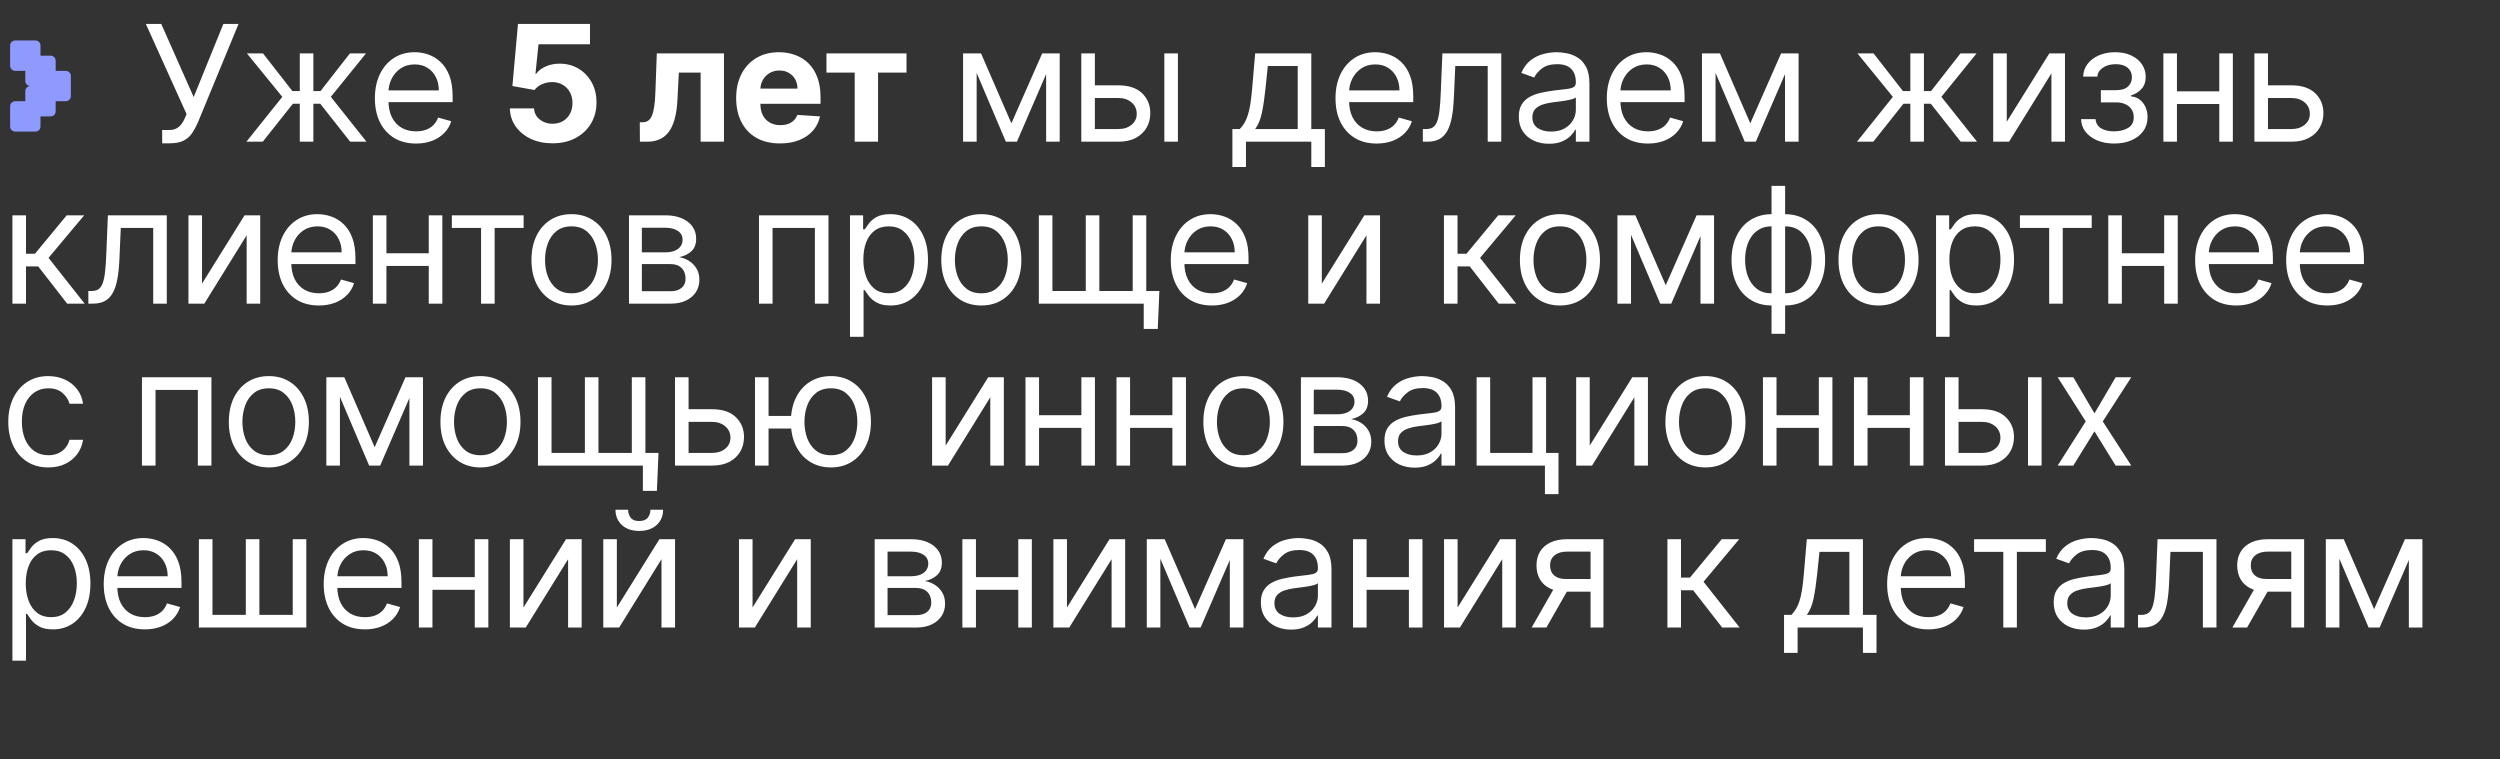 <?xml version="1.0" encoding="UTF-8"?> <svg xmlns="http://www.w3.org/2000/svg" width="247" height="75" viewBox="0 0 247 75" fill="none"><rect x="0" y="0" width="247" height="75" fill="#333333" stroke="none"/><path d="M16.023 14.159V12.841H16.75C17.03 12.841 17.265 12.786 17.454 12.676C17.648 12.566 17.807 12.424 17.932 12.25C18.061 12.076 18.167 11.894 18.25 11.704L18.432 11.273L14.409 2.364H15.932L19.136 9.591L22.068 2.364H23.568L19.546 12.114C19.386 12.477 19.204 12.814 19 13.125C18.799 13.436 18.525 13.686 18.176 13.875C17.831 14.064 17.364 14.159 16.773 14.159H16.023ZM24.346 14L27.892 9.568L24.392 5.273H25.983L28.892 9H29.619V5.273H30.96V9H31.664L34.574 5.273H36.164L32.687 9.568L36.21 14H34.596L31.642 10.25H30.96V14H29.619V10.25H28.937L25.96 14H24.346ZM41.106 14.182C40.265 14.182 39.539 13.996 38.93 13.625C38.324 13.25 37.856 12.727 37.526 12.057C37.2 11.383 37.038 10.598 37.038 9.705C37.038 8.811 37.2 8.023 37.526 7.341C37.856 6.655 38.314 6.121 38.901 5.739C39.492 5.352 40.181 5.159 40.969 5.159C41.424 5.159 41.873 5.235 42.316 5.386C42.759 5.538 43.163 5.784 43.526 6.125C43.89 6.462 44.18 6.909 44.395 7.466C44.611 8.023 44.719 8.708 44.719 9.523V10.091H37.992V8.932H43.356C43.356 8.439 43.257 8 43.06 7.614C42.867 7.227 42.591 6.922 42.231 6.699C41.875 6.475 41.454 6.364 40.969 6.364C40.435 6.364 39.973 6.496 39.583 6.761C39.197 7.023 38.899 7.364 38.691 7.784C38.483 8.205 38.379 8.655 38.379 9.136V9.909C38.379 10.568 38.492 11.127 38.719 11.585C38.95 12.04 39.27 12.386 39.68 12.625C40.089 12.86 40.564 12.977 41.106 12.977C41.458 12.977 41.776 12.928 42.06 12.829C42.348 12.727 42.596 12.576 42.805 12.375C43.013 12.171 43.174 11.917 43.288 11.614L44.583 11.977C44.447 12.417 44.218 12.803 43.895 13.136C43.574 13.466 43.176 13.723 42.702 13.909C42.229 14.091 41.697 14.182 41.106 14.182ZM54.585 14.159C53.782 14.159 53.066 14.011 52.437 13.716C51.812 13.421 51.316 13.013 50.949 12.494C50.581 11.975 50.39 11.381 50.375 10.71H52.761C52.788 11.161 52.977 11.527 53.329 11.807C53.682 12.087 54.1 12.227 54.585 12.227C54.971 12.227 55.312 12.142 55.608 11.972C55.907 11.797 56.14 11.557 56.307 11.25C56.477 10.939 56.562 10.583 56.562 10.182C56.562 9.773 56.475 9.413 56.301 9.102C56.13 8.792 55.894 8.549 55.591 8.375C55.288 8.201 54.941 8.112 54.551 8.108C54.21 8.108 53.879 8.178 53.557 8.318C53.239 8.458 52.99 8.65 52.812 8.892L50.625 8.5L51.176 2.364H58.29V4.375H53.204L52.903 7.29H52.971C53.176 7.002 53.485 6.763 53.898 6.574C54.31 6.384 54.773 6.29 55.284 6.29C55.985 6.29 56.61 6.455 57.159 6.784C57.708 7.114 58.142 7.566 58.46 8.142C58.778 8.714 58.935 9.373 58.932 10.119C58.935 10.903 58.754 11.6 58.386 12.21C58.023 12.816 57.513 13.294 56.858 13.642C56.206 13.987 55.449 14.159 54.585 14.159ZM63.222 14L63.211 12.079H63.501C63.705 12.079 63.881 12.03 64.029 11.932C64.18 11.829 64.305 11.665 64.404 11.438C64.502 11.21 64.58 10.909 64.637 10.534C64.694 10.155 64.731 9.689 64.751 9.136L64.892 5.273H71.529V14H69.222V7.176H67.069L66.932 9.841C66.898 10.572 66.809 11.201 66.665 11.727C66.525 12.254 66.33 12.686 66.08 13.023C65.83 13.356 65.529 13.602 65.177 13.761C64.824 13.921 64.415 14 63.949 14H63.222ZM77.063 14.171C76.165 14.171 75.392 13.989 74.744 13.625C74.1 13.258 73.604 12.739 73.256 12.068C72.907 11.394 72.733 10.597 72.733 9.676C72.733 8.778 72.907 7.991 73.256 7.312C73.604 6.634 74.095 6.106 74.727 5.727C75.364 5.348 76.11 5.159 76.966 5.159C77.542 5.159 78.078 5.252 78.574 5.438C79.074 5.619 79.51 5.894 79.881 6.261C80.256 6.629 80.547 7.091 80.756 7.648C80.964 8.201 81.068 8.848 81.068 9.591V10.256H73.699V8.756H78.79C78.79 8.407 78.714 8.098 78.563 7.83C78.411 7.561 78.201 7.35 77.932 7.199C77.667 7.044 77.358 6.966 77.006 6.966C76.638 6.966 76.313 7.051 76.028 7.222C75.748 7.388 75.528 7.614 75.369 7.898C75.21 8.178 75.129 8.491 75.125 8.835V10.261C75.125 10.693 75.205 11.066 75.364 11.381C75.527 11.695 75.756 11.938 76.051 12.108C76.347 12.278 76.697 12.364 77.102 12.364C77.371 12.364 77.618 12.326 77.841 12.25C78.064 12.174 78.256 12.061 78.415 11.909C78.574 11.758 78.695 11.572 78.778 11.352L81.017 11.5C80.903 12.038 80.671 12.508 80.318 12.909C79.97 13.307 79.519 13.617 78.966 13.841C78.417 14.061 77.782 14.171 77.063 14.171ZM81.654 7.176V5.273H89.564V7.176H86.751V14H84.444V7.176H81.654ZM99.925 12.182L102.97 5.273H104.243L100.47 14H99.379L95.675 5.273H96.925L99.925 12.182ZM96.493 5.273V14H95.152V5.273H96.493ZM103.357 14V5.273H104.698V14H103.357ZM107.991 8.432H110.491C111.514 8.432 112.296 8.691 112.838 9.21C113.38 9.729 113.65 10.386 113.65 11.182C113.65 11.704 113.529 12.18 113.287 12.608C113.044 13.032 112.688 13.371 112.219 13.625C111.749 13.875 111.173 14 110.491 14H106.832V5.273H108.173V12.75H110.491C111.022 12.75 111.457 12.61 111.798 12.329C112.139 12.049 112.31 11.689 112.31 11.25C112.31 10.788 112.139 10.411 111.798 10.119C111.457 9.828 111.022 9.682 110.491 9.682H107.991V8.432ZM115.037 14V5.273H116.378V14H115.037ZM121.76 16.5V12.75H122.488C122.666 12.564 122.819 12.364 122.948 12.148C123.077 11.932 123.188 11.676 123.283 11.381C123.382 11.081 123.465 10.718 123.533 10.29C123.601 9.858 123.662 9.337 123.715 8.727L124.01 5.273H129.556V12.75H130.897V16.5H129.556V14H123.101V16.5H121.76ZM124.01 12.75H128.215V6.523H125.26L125.033 8.727C124.938 9.64 124.821 10.438 124.681 11.119C124.541 11.801 124.317 12.345 124.01 12.75ZM136.016 14.182C135.175 14.182 134.449 13.996 133.84 13.625C133.234 13.25 132.766 12.727 132.436 12.057C132.11 11.383 131.948 10.598 131.948 9.705C131.948 8.811 132.11 8.023 132.436 7.341C132.766 6.655 133.224 6.121 133.811 5.739C134.402 5.352 135.092 5.159 135.879 5.159C136.334 5.159 136.783 5.235 137.226 5.386C137.669 5.538 138.073 5.784 138.436 6.125C138.8 6.462 139.09 6.909 139.306 7.466C139.521 8.023 139.629 8.708 139.629 9.523V10.091H132.902V8.932H138.266C138.266 8.439 138.167 8 137.97 7.614C137.777 7.227 137.501 6.922 137.141 6.699C136.785 6.475 136.364 6.364 135.879 6.364C135.345 6.364 134.883 6.496 134.493 6.761C134.107 7.023 133.809 7.364 133.601 7.784C133.393 8.205 133.288 8.655 133.288 9.136V9.909C133.288 10.568 133.402 11.127 133.629 11.585C133.86 12.04 134.181 12.386 134.59 12.625C134.999 12.86 135.474 12.977 136.016 12.977C136.368 12.977 136.686 12.928 136.97 12.829C137.258 12.727 137.506 12.576 137.715 12.375C137.923 12.171 138.084 11.917 138.198 11.614L139.493 11.977C139.357 12.417 139.127 12.803 138.806 13.136C138.484 13.466 138.086 13.723 137.612 13.909C137.139 14.091 136.607 14.182 136.016 14.182ZM140.576 14V12.75H140.895C141.156 12.75 141.374 12.699 141.548 12.597C141.722 12.491 141.862 12.307 141.968 12.046C142.078 11.78 142.162 11.413 142.218 10.943C142.279 10.47 142.323 9.867 142.349 9.136L142.508 5.273H148.326V14H146.986V6.523H143.781L143.645 9.636C143.614 10.352 143.55 10.983 143.451 11.528C143.357 12.07 143.211 12.525 143.014 12.892C142.821 13.259 142.563 13.536 142.241 13.722C141.919 13.907 141.516 14 141.031 14H140.576ZM153.035 14.204C152.482 14.204 151.98 14.1 151.529 13.892C151.078 13.68 150.72 13.375 150.455 12.977C150.19 12.576 150.058 12.091 150.058 11.523C150.058 11.023 150.156 10.617 150.353 10.307C150.55 9.992 150.813 9.746 151.143 9.568C151.472 9.39 151.836 9.258 152.234 9.17C152.635 9.08 153.039 9.008 153.444 8.955C153.974 8.886 154.404 8.835 154.734 8.801C155.067 8.763 155.309 8.701 155.461 8.614C155.616 8.527 155.694 8.375 155.694 8.159V8.114C155.694 7.553 155.541 7.117 155.234 6.807C154.931 6.496 154.47 6.341 153.853 6.341C153.213 6.341 152.711 6.481 152.347 6.761C151.984 7.042 151.728 7.341 151.58 7.659L150.308 7.205C150.535 6.674 150.838 6.261 151.217 5.966C151.599 5.667 152.016 5.458 152.467 5.341C152.921 5.22 153.368 5.159 153.808 5.159C154.088 5.159 154.41 5.193 154.773 5.261C155.141 5.326 155.495 5.46 155.836 5.665C156.181 5.869 156.467 6.178 156.694 6.591C156.921 7.004 157.035 7.557 157.035 8.25V14H155.694V12.818H155.626C155.535 13.008 155.383 13.21 155.171 13.426C154.959 13.642 154.677 13.826 154.325 13.977C153.972 14.129 153.542 14.204 153.035 14.204ZM153.239 13C153.77 13 154.217 12.896 154.58 12.688C154.948 12.479 155.224 12.21 155.41 11.881C155.599 11.551 155.694 11.204 155.694 10.841V9.614C155.637 9.682 155.512 9.744 155.319 9.801C155.13 9.854 154.91 9.902 154.66 9.943C154.414 9.981 154.173 10.015 153.938 10.046C153.707 10.072 153.52 10.095 153.376 10.114C153.027 10.159 152.702 10.233 152.398 10.335C152.099 10.434 151.857 10.583 151.671 10.784C151.489 10.981 151.398 11.25 151.398 11.591C151.398 12.057 151.571 12.409 151.916 12.648C152.264 12.883 152.705 13 153.239 13ZM162.821 14.182C161.98 14.182 161.255 13.996 160.645 13.625C160.039 13.25 159.571 12.727 159.242 12.057C158.916 11.383 158.753 10.598 158.753 9.705C158.753 8.811 158.916 8.023 159.242 7.341C159.571 6.655 160.03 6.121 160.617 5.739C161.208 5.352 161.897 5.159 162.685 5.159C163.14 5.159 163.588 5.235 164.032 5.386C164.475 5.538 164.878 5.784 165.242 6.125C165.605 6.462 165.895 6.909 166.111 7.466C166.327 8.023 166.435 8.708 166.435 9.523V10.091H159.708V8.932H165.071C165.071 8.439 164.973 8 164.776 7.614C164.583 7.227 164.306 6.922 163.946 6.699C163.59 6.475 163.17 6.364 162.685 6.364C162.151 6.364 161.689 6.496 161.299 6.761C160.912 7.023 160.615 7.364 160.407 7.784C160.198 8.205 160.094 8.655 160.094 9.136V9.909C160.094 10.568 160.208 11.127 160.435 11.585C160.666 12.04 160.986 12.386 161.395 12.625C161.804 12.86 162.28 12.977 162.821 12.977C163.174 12.977 163.492 12.928 163.776 12.829C164.064 12.727 164.312 12.576 164.52 12.375C164.729 12.171 164.89 11.917 165.003 11.614L166.299 11.977C166.162 12.417 165.933 12.803 165.611 13.136C165.289 13.466 164.891 13.723 164.418 13.909C163.944 14.091 163.412 14.182 162.821 14.182ZM172.928 12.182L175.973 5.273H177.246L173.473 14H172.382L168.678 5.273H169.928L172.928 12.182ZM169.496 5.273V14H168.155V5.273H169.496ZM176.359 14V5.273H177.7V14H176.359ZM183.469 14L187.015 9.568L183.515 5.273H185.106L188.015 9H188.742V5.273H190.083V9H190.788L193.697 5.273H195.288L191.81 9.568L195.333 14H193.719L190.765 10.25H190.083V14H188.742V10.25H188.06L185.083 14H183.469ZM198.27 12.023L202.475 5.273H204.02V14H202.679V7.25L198.497 14H196.929V5.273H198.27V12.023ZM205.611 11.773H207.042C207.073 12.167 207.251 12.466 207.576 12.671C207.906 12.875 208.334 12.977 208.861 12.977C209.398 12.977 209.859 12.867 210.241 12.648C210.624 12.424 210.815 12.064 210.815 11.568C210.815 11.277 210.743 11.023 210.599 10.807C210.455 10.587 210.253 10.417 209.991 10.296C209.73 10.174 209.421 10.114 209.065 10.114H207.565V8.909H209.065C209.599 8.909 209.993 8.788 210.247 8.545C210.505 8.303 210.633 8 210.633 7.636C210.633 7.246 210.495 6.934 210.219 6.699C209.942 6.46 209.55 6.341 209.042 6.341C208.531 6.341 208.105 6.456 207.764 6.688C207.423 6.915 207.243 7.208 207.224 7.568H205.815C205.83 7.098 205.974 6.684 206.247 6.324C206.52 5.96 206.891 5.676 207.361 5.472C207.83 5.263 208.368 5.159 208.974 5.159C209.588 5.159 210.12 5.267 210.571 5.483C211.025 5.695 211.376 5.985 211.622 6.352C211.872 6.716 211.997 7.129 211.997 7.591C211.997 8.083 211.859 8.481 211.582 8.784C211.306 9.087 210.959 9.303 210.542 9.432V9.523C210.872 9.545 211.158 9.652 211.4 9.841C211.647 10.027 211.838 10.271 211.974 10.574C212.111 10.873 212.179 11.204 212.179 11.568C212.179 12.098 212.037 12.561 211.753 12.954C211.469 13.345 211.078 13.648 210.582 13.864C210.086 14.076 209.52 14.182 208.883 14.182C208.266 14.182 207.713 14.081 207.224 13.881C206.736 13.676 206.347 13.394 206.059 13.034C205.775 12.671 205.626 12.25 205.611 11.773ZM219.583 9.023V10.273H214.765V9.023H219.583ZM215.083 5.273V14H213.742V5.273H215.083ZM220.606 5.273V14H219.265V5.273H220.606ZM223.894 8.432H226.394C227.417 8.432 228.199 8.691 228.74 9.21C229.282 9.729 229.553 10.386 229.553 11.182C229.553 11.704 229.432 12.18 229.189 12.608C228.947 13.032 228.591 13.371 228.121 13.625C227.651 13.875 227.076 14 226.394 14H222.735V5.273H224.076V12.75H226.394C226.924 12.75 227.36 12.61 227.701 12.329C228.042 12.049 228.212 11.689 228.212 11.25C228.212 10.788 228.042 10.411 227.701 10.119C227.36 9.828 226.924 9.682 226.394 9.682H223.894V8.432ZM1.227 30V21.273H2.568V25.068H3.455L6.591 21.273H8.318L4.795 25.477L8.364 30H6.636L3.773 26.318H2.568V30H1.227ZM8.728 30V28.75H9.046C9.308 28.75 9.526 28.699 9.7 28.597C9.874 28.491 10.014 28.307 10.12 28.046C10.23 27.78 10.313 27.413 10.37 26.943C10.431 26.47 10.475 25.867 10.501 25.136L10.66 21.273H16.478V30H15.137V22.523H11.933L11.796 25.636C11.766 26.352 11.702 26.983 11.603 27.528C11.509 28.07 11.363 28.525 11.166 28.892C10.973 29.259 10.715 29.536 10.393 29.722C10.071 29.907 9.668 30 9.183 30H8.728ZM19.959 28.023L24.164 21.273H25.709V30H24.369V23.25L20.187 30H18.619V21.273H19.959V28.023ZM31.505 30.182C30.664 30.182 29.938 29.996 29.328 29.625C28.722 29.25 28.255 28.727 27.925 28.057C27.599 27.383 27.436 26.599 27.436 25.704C27.436 24.811 27.599 24.023 27.925 23.341C28.255 22.655 28.713 22.121 29.3 21.739C29.891 21.352 30.58 21.159 31.368 21.159C31.823 21.159 32.272 21.235 32.715 21.386C33.158 21.538 33.561 21.784 33.925 22.125C34.289 22.462 34.578 22.909 34.794 23.466C35.01 24.023 35.118 24.708 35.118 25.523V26.091H28.391V24.932H33.755C33.755 24.439 33.656 24 33.459 23.614C33.266 23.227 32.989 22.922 32.63 22.699C32.273 22.475 31.853 22.364 31.368 22.364C30.834 22.364 30.372 22.496 29.982 22.761C29.595 23.023 29.298 23.364 29.09 23.784C28.881 24.204 28.777 24.655 28.777 25.136V25.909C28.777 26.568 28.891 27.127 29.118 27.585C29.349 28.04 29.669 28.386 30.078 28.625C30.487 28.86 30.963 28.977 31.505 28.977C31.857 28.977 32.175 28.928 32.459 28.829C32.747 28.727 32.995 28.576 33.203 28.375C33.412 28.171 33.573 27.917 33.686 27.614L34.982 27.977C34.845 28.417 34.616 28.803 34.294 29.136C33.972 29.466 33.575 29.724 33.101 29.909C32.628 30.091 32.095 30.182 31.505 30.182ZM42.679 25.023V26.273H37.861V25.023H42.679ZM38.179 21.273V30H36.838V21.273H38.179ZM43.702 21.273V30H42.361V21.273H43.702ZM44.643 22.523V21.273H51.734V22.523H48.87V30H47.529V22.523H44.643ZM56.462 30.182C55.674 30.182 54.983 29.994 54.388 29.619C53.797 29.244 53.335 28.72 53.002 28.046C52.672 27.371 52.508 26.583 52.508 25.682C52.508 24.773 52.672 23.979 53.002 23.301C53.335 22.623 53.797 22.097 54.388 21.722C54.983 21.347 55.674 21.159 56.462 21.159C57.25 21.159 57.939 21.347 58.53 21.722C59.125 22.097 59.587 22.623 59.917 23.301C60.25 23.979 60.417 24.773 60.417 25.682C60.417 26.583 60.25 27.371 59.917 28.046C59.587 28.72 59.125 29.244 58.53 29.619C57.939 29.994 57.25 30.182 56.462 30.182ZM56.462 28.977C57.061 28.977 57.553 28.824 57.939 28.517C58.326 28.21 58.612 27.807 58.797 27.307C58.983 26.807 59.076 26.265 59.076 25.682C59.076 25.099 58.983 24.555 58.797 24.051C58.612 23.547 58.326 23.14 57.939 22.829C57.553 22.519 57.061 22.364 56.462 22.364C55.864 22.364 55.371 22.519 54.985 22.829C54.599 23.14 54.312 23.547 54.127 24.051C53.941 24.555 53.849 25.099 53.849 25.682C53.849 26.265 53.941 26.807 54.127 27.307C54.312 27.807 54.599 28.21 54.985 28.517C55.371 28.824 55.864 28.977 56.462 28.977ZM62.144 30V21.273H65.712C66.651 21.273 67.397 21.485 67.95 21.909C68.503 22.333 68.78 22.894 68.78 23.591C68.78 24.121 68.623 24.532 68.308 24.824C67.994 25.112 67.591 25.307 67.098 25.409C67.42 25.454 67.733 25.568 68.036 25.75C68.342 25.932 68.596 26.182 68.797 26.5C68.998 26.814 69.098 27.201 69.098 27.659C69.098 28.106 68.984 28.506 68.757 28.858C68.53 29.21 68.204 29.489 67.78 29.693C67.356 29.898 66.848 30 66.257 30H62.144ZM63.416 28.773H66.257C66.719 28.773 67.081 28.663 67.342 28.443C67.604 28.224 67.734 27.924 67.734 27.546C67.734 27.095 67.604 26.741 67.342 26.483C67.081 26.222 66.719 26.091 66.257 26.091H63.416V28.773ZM63.416 24.932H65.712C66.072 24.932 66.38 24.883 66.638 24.784C66.895 24.682 67.092 24.538 67.229 24.352C67.369 24.163 67.439 23.939 67.439 23.682C67.439 23.314 67.286 23.026 66.979 22.818C66.672 22.606 66.25 22.5 65.712 22.5H63.416V24.932ZM74.988 30V21.273H81.852V30H80.511V22.523H76.329V30H74.988ZM83.98 33.273V21.273H85.276V22.659H85.435C85.533 22.508 85.67 22.314 85.844 22.079C86.022 21.841 86.276 21.629 86.605 21.443C86.939 21.254 87.389 21.159 87.958 21.159C88.692 21.159 89.34 21.343 89.901 21.71C90.462 22.078 90.899 22.599 91.213 23.273C91.528 23.947 91.685 24.742 91.685 25.659C91.685 26.583 91.528 27.384 91.213 28.062C90.899 28.737 90.463 29.259 89.906 29.631C89.35 29.998 88.708 30.182 87.98 30.182C87.42 30.182 86.971 30.089 86.634 29.903C86.297 29.714 86.037 29.5 85.855 29.261C85.674 29.019 85.533 28.818 85.435 28.659H85.321V33.273H83.98ZM85.299 25.636C85.299 26.296 85.395 26.877 85.588 27.381C85.781 27.881 86.064 28.273 86.435 28.557C86.806 28.837 87.261 28.977 87.799 28.977C88.359 28.977 88.827 28.829 89.202 28.534C89.581 28.235 89.865 27.833 90.054 27.329C90.247 26.822 90.344 26.258 90.344 25.636C90.344 25.023 90.249 24.47 90.06 23.977C89.874 23.481 89.592 23.089 89.213 22.801C88.838 22.509 88.367 22.364 87.799 22.364C87.253 22.364 86.795 22.502 86.424 22.778C86.052 23.051 85.772 23.434 85.583 23.926C85.393 24.415 85.299 24.985 85.299 25.636ZM96.956 30.182C96.168 30.182 95.477 29.994 94.882 29.619C94.291 29.244 93.829 28.72 93.496 28.046C93.166 27.371 93.001 26.583 93.001 25.682C93.001 24.773 93.166 23.979 93.496 23.301C93.829 22.623 94.291 22.097 94.882 21.722C95.477 21.347 96.168 21.159 96.956 21.159C97.744 21.159 98.433 21.347 99.024 21.722C99.619 22.097 100.081 22.623 100.41 23.301C100.744 23.979 100.91 24.773 100.91 25.682C100.91 26.583 100.744 27.371 100.41 28.046C100.081 28.72 99.619 29.244 99.024 29.619C98.433 29.994 97.744 30.182 96.956 30.182ZM96.956 28.977C97.554 28.977 98.047 28.824 98.433 28.517C98.82 28.21 99.106 27.807 99.291 27.307C99.477 26.807 99.57 26.265 99.57 25.682C99.57 25.099 99.477 24.555 99.291 24.051C99.106 23.547 98.82 23.14 98.433 22.829C98.047 22.519 97.554 22.364 96.956 22.364C96.357 22.364 95.865 22.519 95.479 22.829C95.092 23.14 94.806 23.547 94.621 24.051C94.435 24.555 94.342 25.099 94.342 25.682C94.342 26.265 94.435 26.807 94.621 27.307C94.806 27.807 95.092 28.21 95.479 28.517C95.865 28.824 96.357 28.977 96.956 28.977ZM114.546 28.75L114.387 32.5H113.001V30H111.865V28.75H114.546ZM102.637 21.273H103.978V28.75H107.274V21.273H108.615V28.75H111.91V21.273H113.251V30H102.637V21.273ZM119.742 30.182C118.901 30.182 118.176 29.996 117.566 29.625C116.96 29.25 116.492 28.727 116.162 28.057C115.837 27.383 115.674 26.599 115.674 25.704C115.674 24.811 115.837 24.023 116.162 23.341C116.492 22.655 116.95 22.121 117.537 21.739C118.128 21.352 118.818 21.159 119.606 21.159C120.06 21.159 120.509 21.235 120.952 21.386C121.395 21.538 121.799 21.784 122.162 22.125C122.526 22.462 122.816 22.909 123.032 23.466C123.248 24.023 123.356 24.708 123.356 25.523V26.091H116.628V24.932H121.992C121.992 24.439 121.894 24 121.697 23.614C121.503 23.227 121.227 22.922 120.867 22.699C120.511 22.475 120.09 22.364 119.606 22.364C119.072 22.364 118.609 22.496 118.219 22.761C117.833 23.023 117.536 23.364 117.327 23.784C117.119 24.204 117.015 24.655 117.015 25.136V25.909C117.015 26.568 117.128 27.127 117.356 27.585C117.587 28.04 117.907 28.386 118.316 28.625C118.725 28.86 119.2 28.977 119.742 28.977C120.094 28.977 120.412 28.928 120.697 28.829C120.984 28.727 121.233 28.576 121.441 28.375C121.649 28.171 121.81 27.917 121.924 27.614L123.219 27.977C123.083 28.417 122.854 28.803 122.532 29.136C122.21 29.466 121.812 29.724 121.339 29.909C120.865 30.091 120.333 30.182 119.742 30.182ZM130.596 28.023L134.801 21.273H136.346V30H135.005V23.25L130.824 30H129.255V21.273H130.596V28.023ZM142.662 30V21.273H144.003V25.068H144.89L148.026 21.273H149.753L146.23 25.477L149.799 30H148.071L145.208 26.318H144.003V30H142.662ZM154.122 30.182C153.334 30.182 152.643 29.994 152.048 29.619C151.457 29.244 150.995 28.72 150.662 28.046C150.332 27.371 150.168 26.583 150.168 25.682C150.168 24.773 150.332 23.979 150.662 23.301C150.995 22.623 151.457 22.097 152.048 21.722C152.643 21.347 153.334 21.159 154.122 21.159C154.91 21.159 155.599 21.347 156.19 21.722C156.785 22.097 157.247 22.623 157.577 23.301C157.91 23.979 158.077 24.773 158.077 25.682C158.077 26.583 157.91 27.371 157.577 28.046C157.247 28.72 156.785 29.244 156.19 29.619C155.599 29.994 154.91 30.182 154.122 30.182ZM154.122 28.977C154.721 28.977 155.213 28.824 155.599 28.517C155.986 28.21 156.272 27.807 156.457 27.307C156.643 26.807 156.736 26.265 156.736 25.682C156.736 25.099 156.643 24.555 156.457 24.051C156.272 23.547 155.986 23.14 155.599 22.829C155.213 22.519 154.721 22.364 154.122 22.364C153.524 22.364 153.031 22.519 152.645 22.829C152.258 23.14 151.972 23.547 151.787 24.051C151.601 24.555 151.508 25.099 151.508 25.682C151.508 26.265 151.601 26.807 151.787 27.307C151.972 27.807 152.258 28.21 152.645 28.517C153.031 28.824 153.524 28.977 154.122 28.977ZM164.576 28.182L167.622 21.273H168.894L165.122 30H164.031L160.326 21.273H161.576L164.576 28.182ZM161.144 21.273V30H159.804V21.273H161.144ZM168.008 30V21.273H169.349V30H168.008ZM175.029 32.977V18.364H176.37V32.977H175.029ZM175.029 30.182C174.438 30.182 173.9 30.076 173.415 29.864C172.93 29.648 172.514 29.343 172.165 28.949C171.817 28.551 171.548 28.076 171.359 27.523C171.169 26.97 171.074 26.356 171.074 25.682C171.074 25 171.169 24.383 171.359 23.829C171.548 23.273 171.817 22.796 172.165 22.398C172.514 22 172.93 21.695 173.415 21.483C173.9 21.267 174.438 21.159 175.029 21.159H175.438V30.182H175.029ZM175.029 28.977H175.256V22.364H175.029C174.582 22.364 174.194 22.454 173.864 22.636C173.535 22.814 173.262 23.059 173.046 23.369C172.834 23.676 172.675 24.028 172.569 24.426C172.466 24.824 172.415 25.242 172.415 25.682C172.415 26.265 172.508 26.807 172.694 27.307C172.879 27.807 173.165 28.21 173.552 28.517C173.938 28.824 174.43 28.977 175.029 28.977ZM176.37 30.182H175.961V21.159H176.37C176.961 21.159 177.499 21.267 177.984 21.483C178.468 21.695 178.885 22 179.234 22.398C179.582 22.796 179.851 23.273 180.04 23.829C180.23 24.383 180.324 25 180.324 25.682C180.324 26.356 180.23 26.97 180.04 27.523C179.851 28.076 179.582 28.551 179.234 28.949C178.885 29.343 178.468 29.648 177.984 29.864C177.499 30.076 176.961 30.182 176.37 30.182ZM176.37 28.977C176.821 28.977 177.209 28.89 177.535 28.716C177.864 28.538 178.135 28.296 178.347 27.989C178.563 27.678 178.722 27.326 178.824 26.932C178.93 26.534 178.984 26.117 178.984 25.682C178.984 25.099 178.891 24.555 178.705 24.051C178.52 23.547 178.234 23.14 177.847 22.829C177.461 22.519 176.968 22.364 176.37 22.364H176.143V28.977H176.37ZM185.6 30.182C184.812 30.182 184.12 29.994 183.526 29.619C182.935 29.244 182.473 28.72 182.139 28.046C181.81 27.371 181.645 26.583 181.645 25.682C181.645 24.773 181.81 23.979 182.139 23.301C182.473 22.623 182.935 22.097 183.526 21.722C184.12 21.347 184.812 21.159 185.6 21.159C186.387 21.159 187.077 21.347 187.668 21.722C188.262 22.097 188.725 22.623 189.054 23.301C189.387 23.979 189.554 24.773 189.554 25.682C189.554 26.583 189.387 27.371 189.054 28.046C188.725 28.72 188.262 29.244 187.668 29.619C187.077 29.994 186.387 30.182 185.6 30.182ZM185.6 28.977C186.198 28.977 186.691 28.824 187.077 28.517C187.463 28.21 187.749 27.807 187.935 27.307C188.12 26.807 188.213 26.265 188.213 25.682C188.213 25.099 188.12 24.555 187.935 24.051C187.749 23.547 187.463 23.14 187.077 22.829C186.691 22.519 186.198 22.364 185.6 22.364C185.001 22.364 184.509 22.519 184.122 22.829C183.736 23.14 183.45 23.547 183.264 24.051C183.079 24.555 182.986 25.099 182.986 25.682C182.986 26.265 183.079 26.807 183.264 27.307C183.45 27.807 183.736 28.21 184.122 28.517C184.509 28.824 185.001 28.977 185.6 28.977ZM191.281 33.273V21.273H192.576V22.659H192.736C192.834 22.508 192.97 22.314 193.145 22.079C193.323 21.841 193.576 21.629 193.906 21.443C194.239 21.254 194.69 21.159 195.258 21.159C195.993 21.159 196.641 21.343 197.201 21.71C197.762 22.078 198.2 22.599 198.514 23.273C198.828 23.947 198.986 24.742 198.986 25.659C198.986 26.583 198.828 27.384 198.514 28.062C198.2 28.737 197.764 29.259 197.207 29.631C196.65 29.998 196.008 30.182 195.281 30.182C194.72 30.182 194.272 30.089 193.934 29.903C193.597 29.714 193.338 29.5 193.156 29.261C192.974 29.019 192.834 28.818 192.736 28.659H192.622V33.273H191.281ZM192.599 25.636C192.599 26.296 192.696 26.877 192.889 27.381C193.082 27.881 193.364 28.273 193.736 28.557C194.107 28.837 194.561 28.977 195.099 28.977C195.66 28.977 196.128 28.829 196.503 28.534C196.881 28.235 197.165 27.833 197.355 27.329C197.548 26.822 197.645 26.258 197.645 25.636C197.645 25.023 197.55 24.47 197.361 23.977C197.175 23.481 196.893 23.089 196.514 22.801C196.139 22.509 195.667 22.364 195.099 22.364C194.554 22.364 194.095 22.502 193.724 22.778C193.353 23.051 193.073 23.434 192.883 23.926C192.694 24.415 192.599 24.985 192.599 25.636ZM199.57 22.523V21.273H206.661V22.523H203.798V30H202.457V22.523H199.57ZM214.138 25.023V26.273H209.32V25.023H214.138ZM209.638 21.273V30H208.297V21.273H209.638ZM215.161 21.273V30H213.82V21.273H215.161ZM220.949 30.182C220.108 30.182 219.383 29.996 218.773 29.625C218.167 29.25 217.699 28.727 217.369 28.057C217.044 27.383 216.881 26.599 216.881 25.704C216.881 24.811 217.044 24.023 217.369 23.341C217.699 22.655 218.157 22.121 218.744 21.739C219.335 21.352 220.025 21.159 220.812 21.159C221.267 21.159 221.716 21.235 222.159 21.386C222.602 21.538 223.006 21.784 223.369 22.125C223.733 22.462 224.023 22.909 224.239 23.466C224.455 24.023 224.562 24.708 224.562 25.523V26.091H217.835V24.932H223.199C223.199 24.439 223.1 24 222.903 23.614C222.71 23.227 222.434 22.922 222.074 22.699C221.718 22.475 221.297 22.364 220.812 22.364C220.278 22.364 219.816 22.496 219.426 22.761C219.04 23.023 218.742 23.364 218.534 23.784C218.326 24.204 218.222 24.655 218.222 25.136V25.909C218.222 26.568 218.335 27.127 218.562 27.585C218.794 28.04 219.114 28.386 219.523 28.625C219.932 28.86 220.407 28.977 220.949 28.977C221.301 28.977 221.619 28.928 221.903 28.829C222.191 28.727 222.439 28.576 222.648 28.375C222.856 28.171 223.017 27.917 223.131 27.614L224.426 27.977C224.29 28.417 224.061 28.803 223.739 29.136C223.417 29.466 223.019 29.724 222.545 29.909C222.072 30.091 221.54 30.182 220.949 30.182ZM229.941 30.182C229.1 30.182 228.375 29.996 227.765 29.625C227.159 29.25 226.691 28.727 226.362 28.057C226.036 27.383 225.873 26.599 225.873 25.704C225.873 24.811 226.036 24.023 226.362 23.341C226.691 22.655 227.15 22.121 227.737 21.739C228.328 21.352 229.017 21.159 229.805 21.159C230.26 21.159 230.708 21.235 231.152 21.386C231.595 21.538 231.998 21.784 232.362 22.125C232.725 22.462 233.015 22.909 233.231 23.466C233.447 24.023 233.555 24.708 233.555 25.523V26.091H226.828V24.932H232.191C232.191 24.439 232.093 24 231.896 23.614C231.703 23.227 231.426 22.922 231.066 22.699C230.71 22.475 230.29 22.364 229.805 22.364C229.271 22.364 228.809 22.496 228.419 22.761C228.032 23.023 227.735 23.364 227.527 23.784C227.318 24.204 227.214 24.655 227.214 25.136V25.909C227.214 26.568 227.328 27.127 227.555 27.585C227.786 28.04 228.106 28.386 228.515 28.625C228.924 28.86 229.4 28.977 229.941 28.977C230.294 28.977 230.612 28.928 230.896 28.829C231.184 28.727 231.432 28.576 231.64 28.375C231.849 28.171 232.01 27.917 232.123 27.614L233.419 27.977C233.282 28.417 233.053 28.803 232.731 29.136C232.409 29.466 232.011 29.724 231.538 29.909C231.064 30.091 230.532 30.182 229.941 30.182ZM4.773 46.182C3.955 46.182 3.25 45.989 2.659 45.602C2.068 45.216 1.614 44.684 1.295 44.006C0.977 43.328 0.818 42.553 0.818 41.682C0.818 40.795 0.981 40.013 1.307 39.335C1.636 38.653 2.095 38.121 2.682 37.739C3.273 37.352 3.962 37.159 4.75 37.159C5.364 37.159 5.917 37.273 6.409 37.5C6.902 37.727 7.305 38.045 7.619 38.455C7.934 38.864 8.129 39.341 8.205 39.886H6.864C6.761 39.489 6.534 39.136 6.182 38.83C5.833 38.519 5.364 38.364 4.773 38.364C4.25 38.364 3.792 38.5 3.398 38.773C3.008 39.042 2.703 39.422 2.483 39.915C2.267 40.403 2.159 40.977 2.159 41.636C2.159 42.311 2.265 42.898 2.477 43.398C2.693 43.898 2.996 44.286 3.386 44.562C3.78 44.839 4.242 44.977 4.773 44.977C5.121 44.977 5.438 44.917 5.722 44.795C6.006 44.674 6.246 44.5 6.443 44.273C6.64 44.045 6.78 43.773 6.864 43.455H8.205C8.129 43.97 7.941 44.434 7.642 44.847C7.347 45.256 6.955 45.581 6.466 45.824C5.981 46.062 5.417 46.182 4.773 46.182ZM14.025 46V37.273H20.888V46H19.547V38.523H15.366V46H14.025ZM26.563 46.182C25.775 46.182 25.084 45.994 24.489 45.619C23.898 45.244 23.436 44.72 23.102 44.045C22.773 43.371 22.608 42.583 22.608 41.682C22.608 40.773 22.773 39.979 23.102 39.301C23.436 38.623 23.898 38.097 24.489 37.722C25.084 37.347 25.775 37.159 26.563 37.159C27.351 37.159 28.04 37.347 28.631 37.722C29.226 38.097 29.688 38.623 30.017 39.301C30.351 39.979 30.517 40.773 30.517 41.682C30.517 42.583 30.351 43.371 30.017 44.045C29.688 44.72 29.226 45.244 28.631 45.619C28.04 45.994 27.351 46.182 26.563 46.182ZM26.563 44.977C27.161 44.977 27.654 44.824 28.04 44.517C28.426 44.21 28.712 43.807 28.898 43.307C29.084 42.807 29.176 42.265 29.176 41.682C29.176 41.099 29.084 40.555 28.898 40.051C28.712 39.547 28.426 39.14 28.04 38.83C27.654 38.519 27.161 38.364 26.563 38.364C25.964 38.364 25.472 38.519 25.085 38.83C24.699 39.14 24.413 39.547 24.227 40.051C24.042 40.555 23.949 41.099 23.949 41.682C23.949 42.265 24.042 42.807 24.227 43.307C24.413 43.807 24.699 44.21 25.085 44.517C25.472 44.824 25.964 44.977 26.563 44.977ZM37.017 44.182L40.062 37.273H41.335L37.562 46H36.471L32.767 37.273H34.017L37.017 44.182ZM33.585 37.273V46H32.244V37.273H33.585ZM40.449 46V37.273H41.79V46H40.449ZM47.47 46.182C46.682 46.182 45.99 45.994 45.396 45.619C44.805 45.244 44.343 44.72 44.009 44.045C43.68 43.371 43.515 42.583 43.515 41.682C43.515 40.773 43.68 39.979 44.009 39.301C44.343 38.623 44.805 38.097 45.396 37.722C45.99 37.347 46.682 37.159 47.47 37.159C48.258 37.159 48.947 37.347 49.538 37.722C50.133 38.097 50.595 38.623 50.924 39.301C51.258 39.979 51.424 40.773 51.424 41.682C51.424 42.583 51.258 43.371 50.924 44.045C50.595 44.72 50.133 45.244 49.538 45.619C48.947 45.994 48.258 46.182 47.47 46.182ZM47.47 44.977C48.068 44.977 48.56 44.824 48.947 44.517C49.333 44.21 49.619 43.807 49.805 43.307C49.99 42.807 50.083 42.265 50.083 41.682C50.083 41.099 49.99 40.555 49.805 40.051C49.619 39.547 49.333 39.14 48.947 38.83C48.56 38.519 48.068 38.364 47.47 38.364C46.871 38.364 46.379 38.519 45.992 38.83C45.606 39.14 45.32 39.547 45.134 40.051C44.949 40.555 44.856 41.099 44.856 41.682C44.856 42.265 44.949 42.807 45.134 43.307C45.32 43.807 45.606 44.21 45.992 44.517C46.379 44.824 46.871 44.977 47.47 44.977ZM65.06 44.75L64.901 48.5H63.515V46H62.378V44.75H65.06ZM53.151 37.273H54.492V44.75H57.787V37.273H59.128V44.75H62.424V37.273H63.765V46H53.151V37.273ZM67.85 40.432H70.35C71.372 40.432 72.154 40.691 72.696 41.21C73.238 41.729 73.509 42.386 73.509 43.182C73.509 43.705 73.387 44.18 73.145 44.608C72.903 45.032 72.546 45.371 72.077 45.625C71.607 45.875 71.031 46 70.35 46H66.69V37.273H68.031V44.75H70.35C70.88 44.75 71.315 44.61 71.656 44.33C71.997 44.049 72.168 43.689 72.168 43.25C72.168 42.788 71.997 42.411 71.656 42.119C71.315 41.828 70.88 41.682 70.35 41.682H67.85V40.432ZM79.412 41.091V42.341H74.798V41.091H79.412ZM75.934 37.273V46H74.593V37.273H75.934ZM82.093 46.182C81.305 46.182 80.614 45.994 80.019 45.619C79.429 45.244 78.966 44.72 78.633 44.045C78.304 43.371 78.139 42.583 78.139 41.682C78.139 40.773 78.304 39.979 78.633 39.301C78.966 38.623 79.429 38.097 80.019 37.722C80.614 37.347 81.305 37.159 82.093 37.159C82.881 37.159 83.571 37.347 84.162 37.722C84.756 38.097 85.218 38.623 85.548 39.301C85.881 39.979 86.048 40.773 86.048 41.682C86.048 42.583 85.881 43.371 85.548 44.045C85.218 44.72 84.756 45.244 84.162 45.619C83.571 45.994 82.881 46.182 82.093 46.182ZM82.093 44.977C82.692 44.977 83.184 44.824 83.571 44.517C83.957 44.21 84.243 43.807 84.429 43.307C84.614 42.807 84.707 42.265 84.707 41.682C84.707 41.099 84.614 40.555 84.429 40.051C84.243 39.547 83.957 39.14 83.571 38.83C83.184 38.519 82.692 38.364 82.093 38.364C81.495 38.364 81.002 38.519 80.616 38.83C80.23 39.14 79.944 39.547 79.758 40.051C79.573 40.555 79.48 41.099 79.48 41.682C79.48 42.265 79.573 42.807 79.758 43.307C79.944 43.807 80.23 44.21 80.616 44.517C81.002 44.824 81.495 44.977 82.093 44.977ZM93.431 44.023L97.635 37.273H99.181V46H97.84V39.25L93.658 46H92.09V37.273H93.431V44.023ZM107.158 41.023V42.273H102.339V41.023H107.158ZM102.658 37.273V46H101.317V37.273H102.658ZM108.18 37.273V46H106.839V37.273H108.18ZM116.15 41.023V42.273H111.332V41.023H116.15ZM111.65 37.273V46H110.309V37.273H111.65ZM117.173 37.273V46H115.832V37.273H117.173ZM122.847 46.182C122.059 46.182 121.368 45.994 120.773 45.619C120.182 45.244 119.72 44.72 119.387 44.045C119.057 43.371 118.893 42.583 118.893 41.682C118.893 40.773 119.057 39.979 119.387 39.301C119.72 38.623 120.182 38.097 120.773 37.722C121.368 37.347 122.059 37.159 122.847 37.159C123.635 37.159 124.324 37.347 124.915 37.722C125.51 38.097 125.972 38.623 126.302 39.301C126.635 39.979 126.802 40.773 126.802 41.682C126.802 42.583 126.635 43.371 126.302 44.045C125.972 44.72 125.51 45.244 124.915 45.619C124.324 45.994 123.635 46.182 122.847 46.182ZM122.847 44.977C123.446 44.977 123.938 44.824 124.324 44.517C124.711 44.21 124.997 43.807 125.182 43.307C125.368 42.807 125.461 42.265 125.461 41.682C125.461 41.099 125.368 40.555 125.182 40.051C124.997 39.547 124.711 39.14 124.324 38.83C123.938 38.519 123.446 38.364 122.847 38.364C122.249 38.364 121.756 38.519 121.37 38.83C120.983 39.14 120.697 39.547 120.512 40.051C120.326 40.555 120.233 41.099 120.233 41.682C120.233 42.265 120.326 42.807 120.512 43.307C120.697 43.807 120.983 44.21 121.37 44.517C121.756 44.824 122.249 44.977 122.847 44.977ZM128.529 46V37.273H132.097C133.036 37.273 133.782 37.485 134.335 37.909C134.888 38.333 135.165 38.894 135.165 39.591C135.165 40.121 135.008 40.532 134.693 40.824C134.379 41.112 133.975 41.307 133.483 41.409C133.805 41.455 134.118 41.568 134.421 41.75C134.727 41.932 134.981 42.182 135.182 42.5C135.383 42.814 135.483 43.201 135.483 43.659C135.483 44.106 135.369 44.506 135.142 44.858C134.915 45.21 134.589 45.489 134.165 45.693C133.741 45.898 133.233 46 132.642 46H128.529ZM129.801 44.773H132.642C133.104 44.773 133.466 44.663 133.727 44.443C133.989 44.224 134.119 43.924 134.119 43.545C134.119 43.095 133.989 42.74 133.727 42.483C133.466 42.222 133.104 42.091 132.642 42.091H129.801V44.773ZM129.801 40.932H132.097C132.457 40.932 132.765 40.883 133.023 40.784C133.28 40.682 133.477 40.538 133.614 40.352C133.754 40.163 133.824 39.939 133.824 39.682C133.824 39.314 133.671 39.026 133.364 38.818C133.057 38.606 132.635 38.5 132.097 38.5H129.801V40.932ZM139.761 46.205C139.208 46.205 138.706 46.1 138.255 45.892C137.805 45.68 137.447 45.375 137.182 44.977C136.916 44.576 136.784 44.091 136.784 43.523C136.784 43.023 136.882 42.617 137.079 42.307C137.276 41.992 137.539 41.746 137.869 41.568C138.199 41.39 138.562 41.258 138.96 41.17C139.361 41.08 139.765 41.008 140.17 40.955C140.7 40.886 141.13 40.835 141.46 40.801C141.793 40.763 142.036 40.701 142.187 40.614C142.343 40.526 142.42 40.375 142.42 40.159V40.114C142.42 39.553 142.267 39.117 141.96 38.807C141.657 38.496 141.197 38.341 140.579 38.341C139.939 38.341 139.437 38.481 139.074 38.761C138.71 39.042 138.454 39.341 138.307 39.659L137.034 39.205C137.261 38.674 137.564 38.261 137.943 37.966C138.325 37.667 138.742 37.458 139.193 37.341C139.647 37.22 140.094 37.159 140.534 37.159C140.814 37.159 141.136 37.193 141.5 37.261C141.867 37.326 142.221 37.46 142.562 37.665C142.907 37.869 143.193 38.178 143.42 38.591C143.647 39.004 143.761 39.557 143.761 40.25V46H142.42V44.818H142.352C142.261 45.008 142.11 45.21 141.897 45.426C141.685 45.642 141.403 45.826 141.051 45.977C140.699 46.129 140.269 46.205 139.761 46.205ZM139.966 45C140.496 45 140.943 44.896 141.307 44.688C141.674 44.479 141.95 44.21 142.136 43.881C142.325 43.551 142.42 43.205 142.42 42.841V41.614C142.363 41.682 142.238 41.744 142.045 41.801C141.856 41.854 141.636 41.901 141.386 41.943C141.14 41.981 140.899 42.015 140.664 42.045C140.433 42.072 140.246 42.095 140.102 42.114C139.754 42.159 139.428 42.233 139.125 42.335C138.825 42.434 138.583 42.583 138.397 42.784C138.216 42.981 138.125 43.25 138.125 43.591C138.125 44.057 138.297 44.409 138.642 44.648C138.99 44.883 139.432 45 139.966 45ZM152.752 37.273V44.75H153.979V48.818H152.639V46H145.889V37.273H147.229V44.75H151.411V37.273H152.752ZM157.066 44.023L161.27 37.273H162.816V46H161.475V39.25L157.293 46H155.725V37.273H157.066V44.023ZM168.497 46.182C167.709 46.182 167.018 45.994 166.423 45.619C165.832 45.244 165.37 44.72 165.037 44.045C164.707 43.371 164.543 42.583 164.543 41.682C164.543 40.773 164.707 39.979 165.037 39.301C165.37 38.623 165.832 38.097 166.423 37.722C167.018 37.347 167.709 37.159 168.497 37.159C169.285 37.159 169.974 37.347 170.565 37.722C171.16 38.097 171.622 38.623 171.952 39.301C172.285 39.979 172.452 40.773 172.452 41.682C172.452 42.583 172.285 43.371 171.952 44.045C171.622 44.72 171.16 45.244 170.565 45.619C169.974 45.994 169.285 46.182 168.497 46.182ZM168.497 44.977C169.096 44.977 169.588 44.824 169.974 44.517C170.361 44.21 170.647 43.807 170.832 43.307C171.018 42.807 171.111 42.265 171.111 41.682C171.111 41.099 171.018 40.555 170.832 40.051C170.647 39.547 170.361 39.14 169.974 38.83C169.588 38.519 169.096 38.364 168.497 38.364C167.899 38.364 167.406 38.519 167.02 38.83C166.633 39.14 166.347 39.547 166.162 40.051C165.976 40.555 165.883 41.099 165.883 41.682C165.883 42.265 165.976 42.807 166.162 43.307C166.347 43.807 166.633 44.21 167.02 44.517C167.406 44.824 167.899 44.977 168.497 44.977ZM180.019 41.023V42.273H175.201V41.023H180.019ZM175.519 37.273V46H174.179V37.273H175.519ZM181.042 37.273V46H179.701V37.273H181.042ZM189.012 41.023V42.273H184.194V41.023H189.012ZM184.512 37.273V46H183.171V37.273H184.512ZM190.035 37.273V46H188.694V37.273H190.035ZM193.323 40.432H195.823C196.845 40.432 197.628 40.691 198.169 41.21C198.711 41.729 198.982 42.386 198.982 43.182C198.982 43.705 198.86 44.18 198.618 44.608C198.376 45.032 198.02 45.371 197.55 45.625C197.08 45.875 196.504 46 195.823 46H192.164V37.273H193.504V44.75H195.823C196.353 44.75 196.789 44.61 197.129 44.33C197.47 44.049 197.641 43.689 197.641 43.25C197.641 42.788 197.47 42.411 197.129 42.119C196.789 41.828 196.353 41.682 195.823 41.682H193.323V40.432ZM200.368 46V37.273H201.709V46H200.368ZM204.844 37.273L206.934 40.841L209.025 37.273H210.571L207.753 41.636L210.571 46H209.025L206.934 42.614L204.844 46H203.298L206.071 41.636L203.298 37.273H204.844ZM1.227 65.273V53.273H2.523V54.659H2.682C2.78 54.508 2.917 54.314 3.091 54.08C3.269 53.841 3.523 53.629 3.852 53.443C4.186 53.254 4.636 53.159 5.205 53.159C5.939 53.159 6.587 53.343 7.148 53.71C7.708 54.078 8.146 54.599 8.46 55.273C8.775 55.947 8.932 56.742 8.932 57.659C8.932 58.583 8.775 59.385 8.46 60.062C8.146 60.737 7.71 61.26 7.153 61.631C6.597 61.998 5.955 62.182 5.227 62.182C4.667 62.182 4.218 62.089 3.881 61.903C3.544 61.714 3.284 61.5 3.102 61.261C2.92 61.019 2.78 60.818 2.682 60.659H2.568V65.273H1.227ZM2.545 57.636C2.545 58.295 2.642 58.877 2.835 59.381C3.028 59.881 3.311 60.273 3.682 60.557C4.053 60.837 4.508 60.977 5.045 60.977C5.606 60.977 6.074 60.83 6.449 60.534C6.828 60.235 7.112 59.833 7.301 59.33C7.494 58.822 7.591 58.258 7.591 57.636C7.591 57.023 7.496 56.47 7.307 55.977C7.121 55.481 6.839 55.089 6.46 54.801C6.085 54.51 5.614 54.364 5.045 54.364C4.5 54.364 4.042 54.502 3.67 54.778C3.299 55.051 3.019 55.434 2.83 55.926C2.64 56.415 2.545 56.985 2.545 57.636ZM14.316 62.182C13.476 62.182 12.75 61.996 12.14 61.625C11.534 61.25 11.066 60.727 10.737 60.057C10.411 59.383 10.248 58.599 10.248 57.705C10.248 56.811 10.411 56.023 10.737 55.341C11.066 54.655 11.525 54.121 12.112 53.739C12.703 53.352 13.392 53.159 14.18 53.159C14.634 53.159 15.083 53.235 15.527 53.386C15.97 53.538 16.373 53.784 16.737 54.125C17.101 54.462 17.39 54.909 17.606 55.466C17.822 56.023 17.93 56.708 17.93 57.523V58.091H11.203V56.932H16.566C16.566 56.439 16.468 56 16.271 55.614C16.078 55.227 15.801 54.922 15.441 54.699C15.085 54.475 14.665 54.364 14.18 54.364C13.646 54.364 13.184 54.496 12.794 54.761C12.407 55.023 12.11 55.364 11.902 55.784C11.693 56.205 11.589 56.655 11.589 57.136V57.909C11.589 58.568 11.703 59.127 11.93 59.585C12.161 60.04 12.481 60.386 12.89 60.625C13.299 60.86 13.775 60.977 14.316 60.977C14.669 60.977 14.987 60.928 15.271 60.83C15.559 60.727 15.807 60.576 16.015 60.375C16.224 60.17 16.384 59.917 16.498 59.614L17.794 59.977C17.657 60.417 17.428 60.803 17.106 61.136C16.784 61.466 16.386 61.724 15.913 61.909C15.44 62.091 14.907 62.182 14.316 62.182ZM19.65 53.273H20.991V60.75H24.286V53.273H25.627V60.75H28.922V53.273H30.263V62H19.65V53.273ZM36.051 62.182C35.211 62.182 34.485 61.996 33.875 61.625C33.269 61.25 32.801 60.727 32.472 60.057C32.146 59.383 31.983 58.599 31.983 57.705C31.983 56.811 32.146 56.023 32.472 55.341C32.801 54.655 33.26 54.121 33.847 53.739C34.438 53.352 35.127 53.159 35.915 53.159C36.37 53.159 36.818 53.235 37.262 53.386C37.705 53.538 38.108 53.784 38.472 54.125C38.836 54.462 39.125 54.909 39.341 55.466C39.557 56.023 39.665 56.708 39.665 57.523V58.091H32.938V56.932H38.301C38.301 56.439 38.203 56 38.006 55.614C37.813 55.227 37.536 54.922 37.176 54.699C36.82 54.475 36.4 54.364 35.915 54.364C35.381 54.364 34.919 54.496 34.529 54.761C34.142 55.023 33.845 55.364 33.637 55.784C33.428 56.205 33.324 56.655 33.324 57.136V57.909C33.324 58.568 33.438 59.127 33.665 59.585C33.896 60.04 34.216 60.386 34.625 60.625C35.034 60.86 35.51 60.977 36.051 60.977C36.404 60.977 36.722 60.928 37.006 60.83C37.294 60.727 37.542 60.576 37.75 60.375C37.959 60.17 38.12 59.917 38.233 59.614L39.529 59.977C39.392 60.417 39.163 60.803 38.841 61.136C38.519 61.466 38.121 61.724 37.648 61.909C37.175 62.091 36.642 62.182 36.051 62.182ZM47.226 57.023V58.273H42.407V57.023H47.226ZM42.726 53.273V62H41.385V53.273H42.726ZM48.248 53.273V62H46.907V53.273H48.248ZM51.718 60.023L55.923 53.273H57.468V62H56.127V55.25L51.946 62H50.377V53.273H51.718V60.023ZM60.945 60.023L65.15 53.273H66.695V62H65.354V55.25L61.172 62H59.604V53.273H60.945V60.023ZM64.263 50.364H65.513C65.513 50.977 65.301 51.479 64.877 51.869C64.453 52.26 63.877 52.455 63.15 52.455C62.434 52.455 61.864 52.26 61.439 51.869C61.019 51.479 60.809 50.977 60.809 50.364H62.059C62.059 50.659 62.14 50.919 62.303 51.142C62.47 51.365 62.752 51.477 63.15 51.477C63.547 51.477 63.831 51.365 64.002 51.142C64.176 50.919 64.263 50.659 64.263 50.364ZM74.352 60.023L78.556 53.273H80.102V62H78.761V55.25L74.579 62H73.011V53.273H74.352V60.023ZM86.418 62V53.273H89.986C90.925 53.273 91.672 53.485 92.225 53.909C92.778 54.333 93.054 54.894 93.054 55.591C93.054 56.121 92.897 56.532 92.583 56.824C92.268 57.112 91.865 57.307 91.372 57.409C91.694 57.455 92.007 57.568 92.31 57.75C92.617 57.932 92.871 58.182 93.071 58.5C93.272 58.814 93.372 59.201 93.372 59.659C93.372 60.106 93.259 60.506 93.031 60.858C92.804 61.21 92.478 61.489 92.054 61.693C91.63 61.898 91.122 62 90.531 62H86.418ZM87.691 60.773H90.531C90.994 60.773 91.355 60.663 91.617 60.443C91.878 60.224 92.009 59.924 92.009 59.545C92.009 59.095 91.878 58.74 91.617 58.483C91.355 58.222 90.994 58.091 90.531 58.091H87.691V60.773ZM87.691 56.932H89.986C90.346 56.932 90.655 56.883 90.912 56.784C91.17 56.682 91.367 56.538 91.503 56.352C91.643 56.163 91.713 55.939 91.713 55.682C91.713 55.314 91.56 55.026 91.253 54.818C90.946 54.606 90.524 54.5 89.986 54.5H87.691V56.932ZM100.923 57.023V58.273H96.105V57.023H100.923ZM96.423 53.273V62H95.082V53.273H96.423ZM101.946 53.273V62H100.605V53.273H101.946ZM105.416 60.023L109.62 53.273H111.166V62H109.825V55.25L105.643 62H104.075V53.273H105.416V60.023ZM118.074 60.182L121.12 53.273H122.393L118.62 62H117.529L113.824 53.273H115.074L118.074 60.182ZM114.643 53.273V62H113.302V53.273H114.643ZM121.506 62V53.273H122.847V62H121.506ZM127.55 62.205C126.997 62.205 126.495 62.1 126.044 61.892C125.593 61.68 125.235 61.375 124.97 60.977C124.705 60.576 124.573 60.091 124.573 59.523C124.573 59.023 124.671 58.617 124.868 58.307C125.065 57.992 125.328 57.746 125.658 57.568C125.987 57.39 126.351 57.258 126.749 57.17C127.15 57.08 127.554 57.008 127.959 56.955C128.489 56.886 128.919 56.835 129.249 56.801C129.582 56.763 129.824 56.701 129.976 56.614C130.131 56.526 130.209 56.375 130.209 56.159V56.114C130.209 55.553 130.056 55.117 129.749 54.807C129.446 54.496 128.985 54.341 128.368 54.341C127.728 54.341 127.226 54.481 126.862 54.761C126.499 55.042 126.243 55.341 126.095 55.659L124.823 55.205C125.05 54.674 125.353 54.261 125.732 53.966C126.114 53.667 126.531 53.458 126.982 53.341C127.436 53.22 127.883 53.159 128.323 53.159C128.603 53.159 128.925 53.193 129.288 53.261C129.656 53.326 130.01 53.46 130.351 53.665C130.696 53.869 130.982 54.178 131.209 54.591C131.436 55.004 131.55 55.557 131.55 56.25V62H130.209V60.818H130.141C130.05 61.008 129.898 61.21 129.686 61.426C129.474 61.642 129.192 61.826 128.84 61.977C128.487 62.129 128.057 62.205 127.55 62.205ZM127.754 61C128.285 61 128.732 60.896 129.095 60.688C129.463 60.479 129.739 60.21 129.925 59.881C130.114 59.551 130.209 59.205 130.209 58.841V57.614C130.152 57.682 130.027 57.744 129.834 57.801C129.645 57.854 129.425 57.901 129.175 57.943C128.929 57.981 128.688 58.015 128.453 58.045C128.222 58.072 128.035 58.095 127.891 58.114C127.542 58.159 127.216 58.233 126.913 58.335C126.614 58.434 126.372 58.583 126.186 58.784C126.004 58.981 125.913 59.25 125.913 59.591C125.913 60.057 126.086 60.409 126.431 60.648C126.779 60.883 127.22 61 127.754 61ZM139.518 57.023V58.273H134.7V57.023H139.518ZM135.018 53.273V62H133.677V53.273H135.018ZM140.541 53.273V62H139.2V53.273H140.541ZM144.011 60.023L148.215 53.273H149.761V62H148.42V55.25L144.238 62H142.67V53.273H144.011V60.023ZM157.147 62V54.5H154.828C154.306 54.5 153.895 54.621 153.596 54.864C153.296 55.106 153.147 55.439 153.147 55.864C153.147 56.28 153.281 56.608 153.55 56.847C153.823 57.085 154.196 57.205 154.669 57.205H157.488V58.455H154.669C154.078 58.455 153.569 58.35 153.141 58.142C152.713 57.934 152.383 57.636 152.152 57.25C151.921 56.86 151.806 56.398 151.806 55.864C151.806 55.326 151.927 54.864 152.169 54.477C152.412 54.091 152.758 53.794 153.209 53.585C153.664 53.377 154.203 53.273 154.828 53.273H158.419V62H157.147ZM151.328 62L153.806 57.659H155.26L152.783 62H151.328ZM164.741 62V53.273H166.082V57.068H166.968L170.105 53.273H171.832L168.309 57.477L171.877 62H170.15L167.286 58.318H166.082V62H164.741ZM176.263 64.5V60.75H176.99C177.168 60.564 177.322 60.364 177.45 60.148C177.579 59.932 177.691 59.676 177.786 59.381C177.884 59.081 177.967 58.718 178.036 58.29C178.104 57.858 178.164 57.337 178.217 56.727L178.513 53.273H184.058V60.75H185.399V64.5H184.058V62H177.604V64.5H176.263ZM178.513 60.75H182.717V54.523H179.763L179.536 56.727C179.441 57.64 179.324 58.438 179.183 59.119C179.043 59.801 178.82 60.345 178.513 60.75ZM190.518 62.182C189.677 62.182 188.952 61.996 188.342 61.625C187.736 61.25 187.268 60.727 186.939 60.057C186.613 59.383 186.45 58.599 186.45 57.705C186.45 56.811 186.613 56.023 186.939 55.341C187.268 54.655 187.727 54.121 188.314 53.739C188.905 53.352 189.594 53.159 190.382 53.159C190.836 53.159 191.285 53.235 191.728 53.386C192.172 53.538 192.575 53.784 192.939 54.125C193.302 54.462 193.592 54.909 193.808 55.466C194.024 56.023 194.132 56.708 194.132 57.523V58.091H187.405V56.932H192.768C192.768 56.439 192.67 56 192.473 55.614C192.28 55.227 192.003 54.922 191.643 54.699C191.287 54.475 190.867 54.364 190.382 54.364C189.848 54.364 189.386 54.496 188.996 54.761C188.609 55.023 188.312 55.364 188.103 55.784C187.895 56.205 187.791 56.655 187.791 57.136V57.909C187.791 58.568 187.905 59.127 188.132 59.585C188.363 60.04 188.683 60.386 189.092 60.625C189.501 60.86 189.977 60.977 190.518 60.977C190.871 60.977 191.189 60.928 191.473 60.83C191.761 60.727 192.009 60.576 192.217 60.375C192.425 60.17 192.586 59.917 192.7 59.614L193.996 59.977C193.859 60.417 193.63 60.803 193.308 61.136C192.986 61.466 192.588 61.724 192.115 61.909C191.641 62.091 191.109 62.182 190.518 62.182ZM195.039 54.523V53.273H202.13V54.523H199.266V62H197.926V54.523H195.039ZM205.881 62.205C205.328 62.205 204.826 62.1 204.375 61.892C203.925 61.68 203.567 61.375 203.302 60.977C203.036 60.576 202.904 60.091 202.904 59.523C202.904 59.023 203.002 58.617 203.199 58.307C203.396 57.992 203.659 57.746 203.989 57.568C204.319 57.39 204.682 57.258 205.08 57.17C205.481 57.08 205.885 57.008 206.29 56.955C206.82 56.886 207.25 56.835 207.58 56.801C207.913 56.763 208.156 56.701 208.307 56.614C208.463 56.526 208.54 56.375 208.54 56.159V56.114C208.54 55.553 208.387 55.117 208.08 54.807C207.777 54.496 207.317 54.341 206.699 54.341C206.059 54.341 205.557 54.481 205.194 54.761C204.83 55.042 204.574 55.341 204.427 55.659L203.154 55.205C203.381 54.674 203.684 54.261 204.063 53.966C204.445 53.667 204.862 53.458 205.313 53.341C205.767 53.22 206.214 53.159 206.654 53.159C206.934 53.159 207.256 53.193 207.62 53.261C207.987 53.326 208.341 53.46 208.682 53.665C209.027 53.869 209.313 54.178 209.54 54.591C209.767 55.004 209.881 55.557 209.881 56.25V62H208.54V60.818H208.472C208.381 61.008 208.23 61.21 208.017 61.426C207.805 61.642 207.523 61.826 207.171 61.977C206.819 62.129 206.389 62.205 205.881 62.205ZM206.086 61C206.616 61 207.063 60.896 207.427 60.688C207.794 60.479 208.07 60.21 208.256 59.881C208.445 59.551 208.54 59.205 208.54 58.841V57.614C208.483 57.682 208.358 57.744 208.165 57.801C207.976 57.854 207.756 57.901 207.506 57.943C207.26 57.981 207.019 58.015 206.784 58.045C206.553 58.072 206.366 58.095 206.222 58.114C205.874 58.159 205.548 58.233 205.245 58.335C204.945 58.434 204.703 58.583 204.517 58.784C204.336 58.981 204.245 59.25 204.245 59.591C204.245 60.057 204.417 60.409 204.762 60.648C205.11 60.883 205.552 61 206.086 61ZM211.236 62V60.75H211.554C211.815 60.75 212.033 60.699 212.207 60.597C212.382 60.49 212.522 60.307 212.628 60.045C212.738 59.78 212.821 59.413 212.878 58.943C212.938 58.47 212.982 57.867 213.009 57.136L213.168 53.273H218.986V62H217.645V54.523H214.44L214.304 57.636C214.274 58.352 214.209 58.983 214.111 59.528C214.016 60.07 213.87 60.525 213.673 60.892C213.48 61.26 213.223 61.536 212.901 61.722C212.579 61.907 212.175 62 211.69 62H211.236ZM226.376 62V54.5H224.058C223.535 54.5 223.124 54.621 222.825 54.864C222.526 55.106 222.376 55.439 222.376 55.864C222.376 56.28 222.51 56.608 222.779 56.847C223.052 57.085 223.425 57.205 223.899 57.205H226.717V58.455H223.899C223.308 58.455 222.798 58.35 222.37 58.142C221.942 57.934 221.613 57.636 221.382 57.25C221.151 56.86 221.035 56.398 221.035 55.864C221.035 55.326 221.156 54.864 221.399 54.477C221.641 54.091 221.988 53.794 222.439 53.585C222.893 53.377 223.433 53.273 224.058 53.273H227.649V62H226.376ZM220.558 62L223.035 57.659H224.49L222.012 62H220.558ZM234.563 60.182L237.609 53.273H238.881L235.109 62H234.018L230.313 53.273H231.563L234.563 60.182ZM231.131 53.273V62H229.79V53.273H231.131ZM237.995 62V53.273H239.336V62H237.995Z" fill="white"></path><path fill-rule="evenodd" clip-rule="evenodd" d="M1 4.5C1 4.224 1.224 4 1.5 4H3.5C3.776 4 4 4.224 4 4.5V5.5H5C5.276 5.5 5.5 5.724 5.5 6V7H6.5C6.776 7 7 7.224 7 7.5V9.5C7 9.776 6.776 10 6.5 10H5.5V11C5.5 11.276 5.276 11.5 5 11.5H4V12.5C4 12.776 3.776 13 3.5 13H1.5C1.224 13 1 12.776 1 12.5V10.5C1 10.224 1.224 10 1.5 10H2.5V9C2.5 8.724 2.724 8.5 3 8.5C2.724 8.5 2.5 8.276 2.5 8V7H1.5C1.224 7 1 6.776 1 6.5V4.5Z" fill="#8F9AFF"></path></svg> 